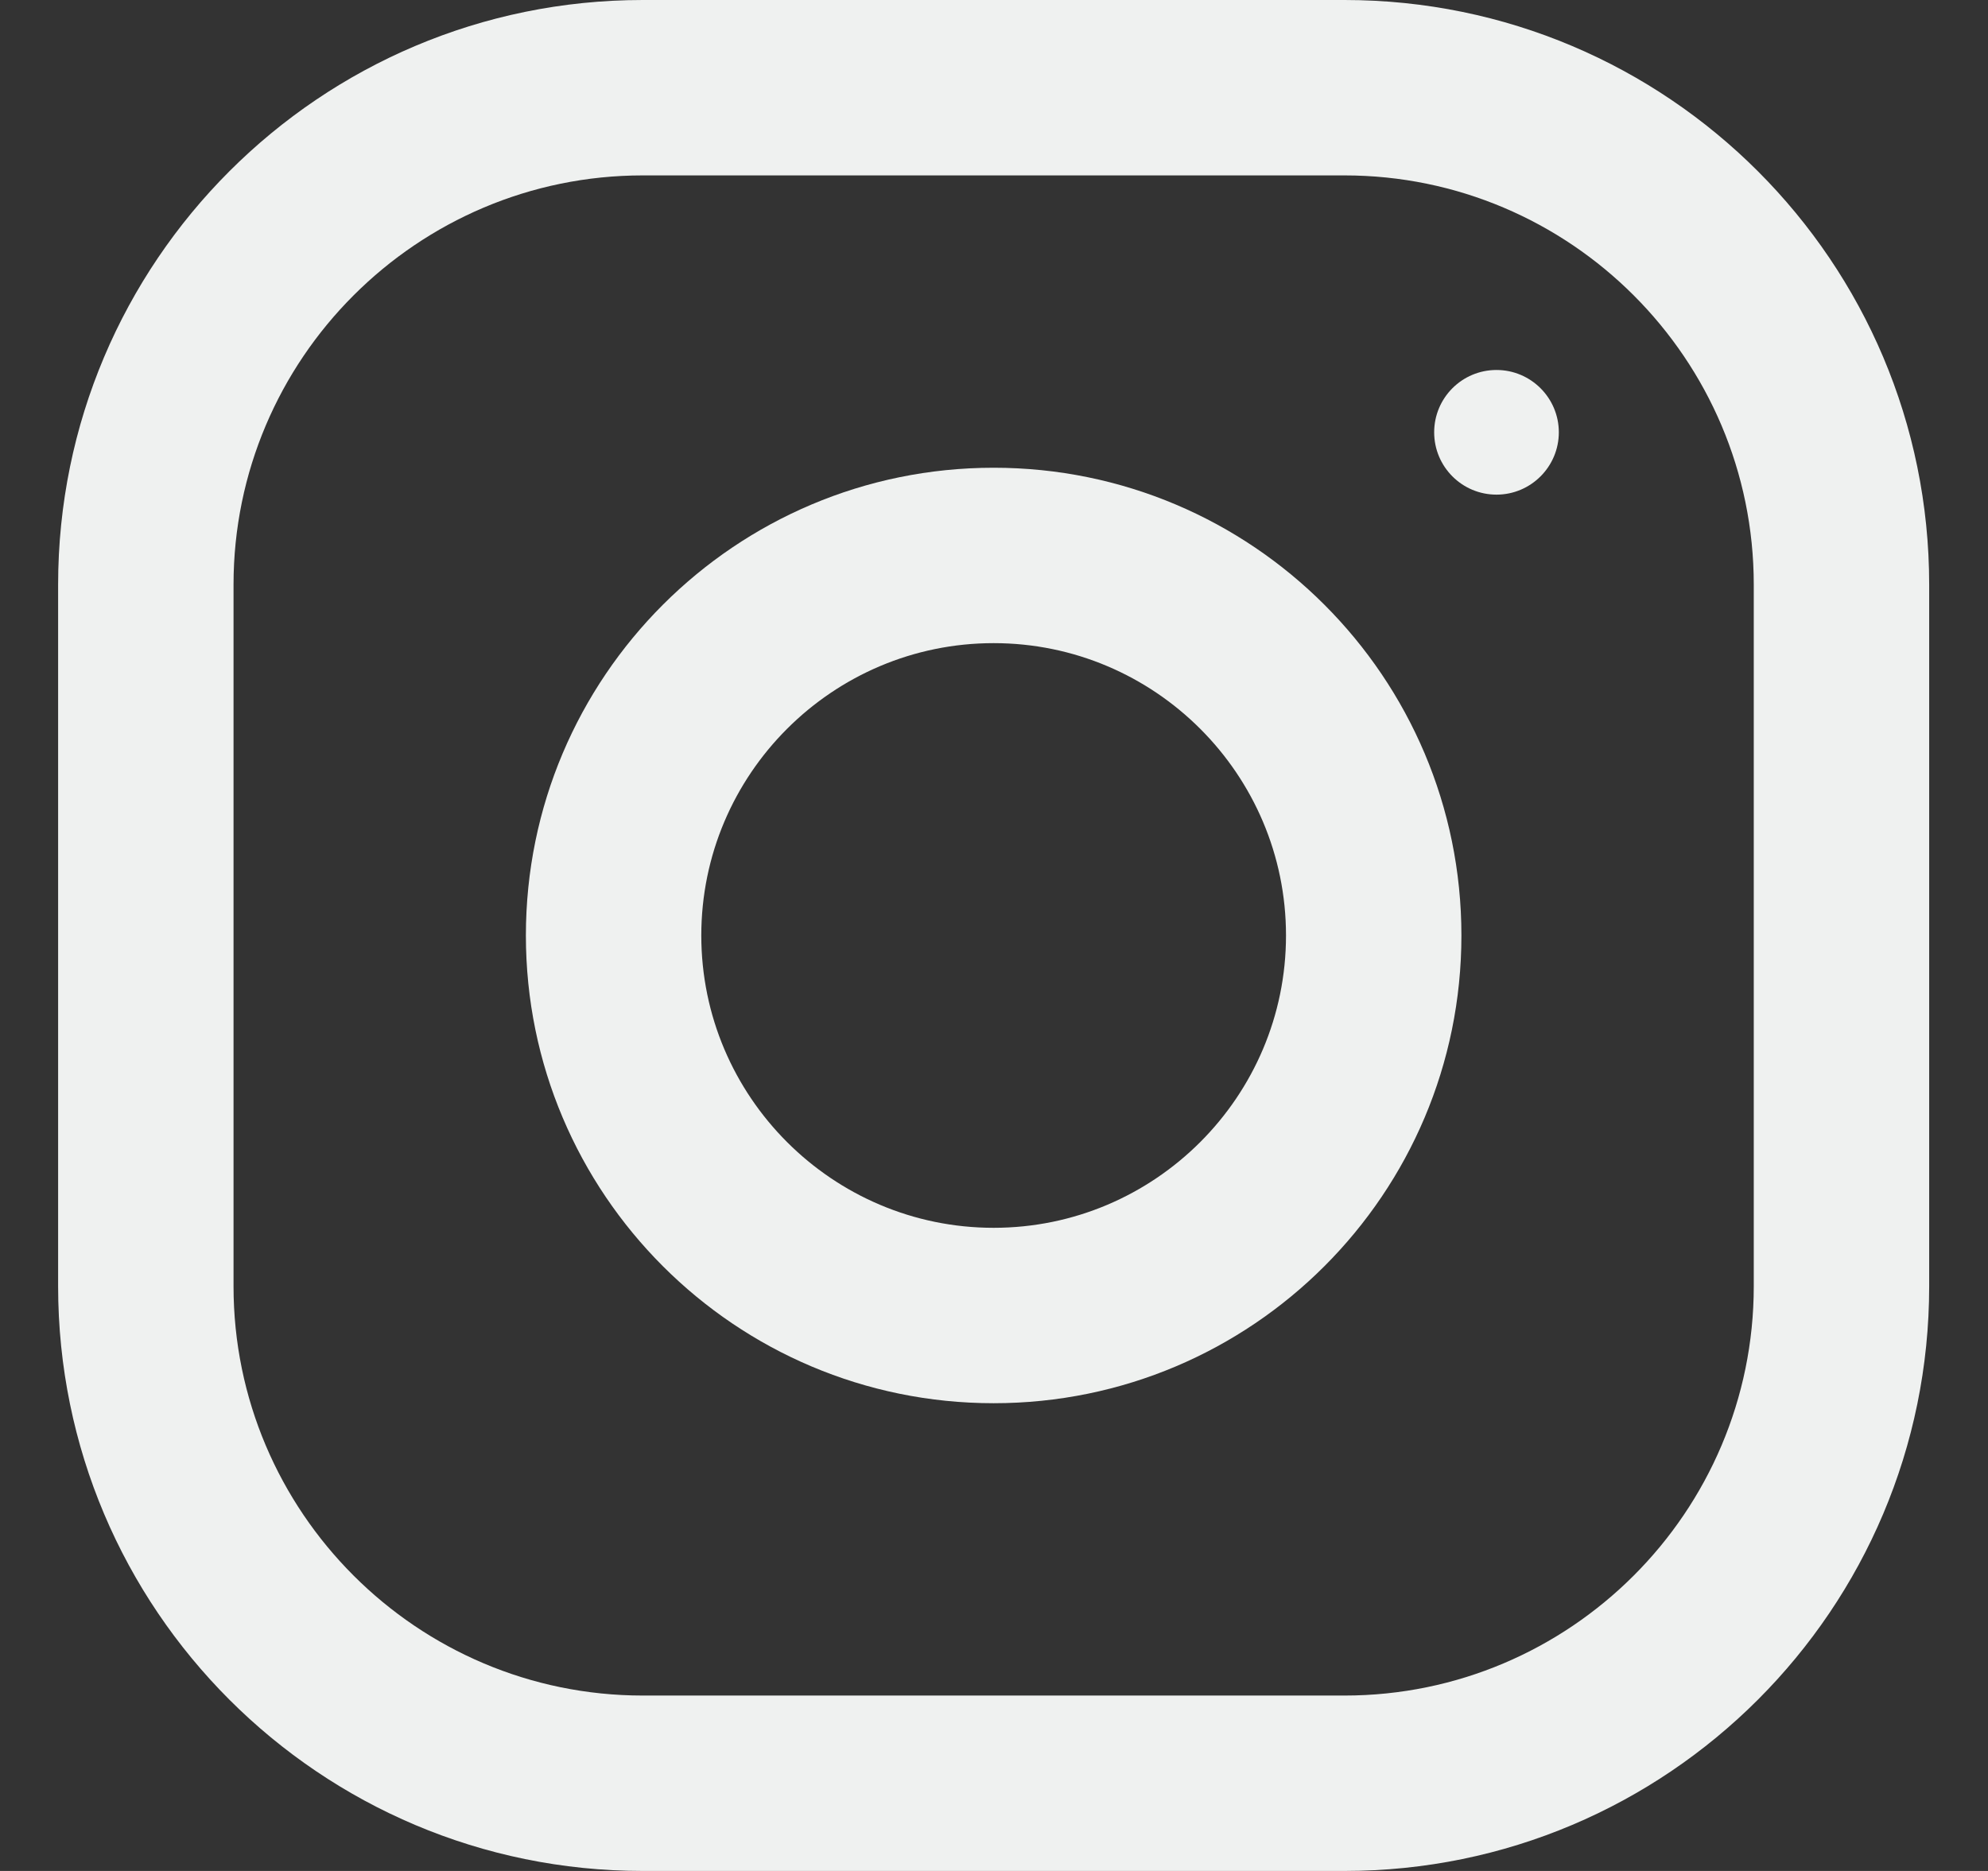 <svg width="17" height="16" viewBox="0 0 17 16" fill="none" xmlns="http://www.w3.org/2000/svg">
<rect x="0" y="0" width="17" height="16" fill="#333333" stroke="none"/>
<g clip-path="url(#clip0_182_3818)">
<path d="M11.497 0H5.497C2.736 0 0.497 2.239 0.497 5V11C0.497 13.761 2.736 16 5.497 16H11.497C14.258 16 16.497 13.761 16.497 11V5C16.497 2.239 14.258 0 11.497 0ZM14.997 11C14.997 12.93 13.427 14.5 11.497 14.5H5.497C3.567 14.5 1.997 12.93 1.997 11V5C1.997 3.07 3.567 1.5 5.497 1.5H11.497C13.427 1.5 14.997 3.07 14.997 5V11Z" fill="#EFF1F0"/>
<path d="M8.497 4C6.288 4 4.497 5.791 4.497 8C4.497 10.209 6.288 12 8.497 12C10.706 12 12.497 10.209 12.497 8C12.497 5.791 10.706 4 8.497 4ZM8.497 10.5C7.119 10.5 5.997 9.378 5.997 8C5.997 6.621 7.119 5.5 8.497 5.5C9.875 5.5 10.997 6.621 10.997 8C10.997 9.378 9.875 10.5 8.497 10.5Z" fill="#EFF1F0"/>
<path d="M12.797 4.23C13.091 4.23 13.33 3.991 13.33 3.697C13.33 3.403 13.091 3.164 12.797 3.164C12.502 3.164 12.264 3.403 12.264 3.697C12.264 3.991 12.502 4.23 12.797 4.23Z" fill="#EFF1F0"/>
</g>
<defs>
<clipPath id="clip0_182_3818">
<rect width="16" height="16" fill="white" transform="translate(0.497)"/>
</clipPath>
</defs>
</svg>
